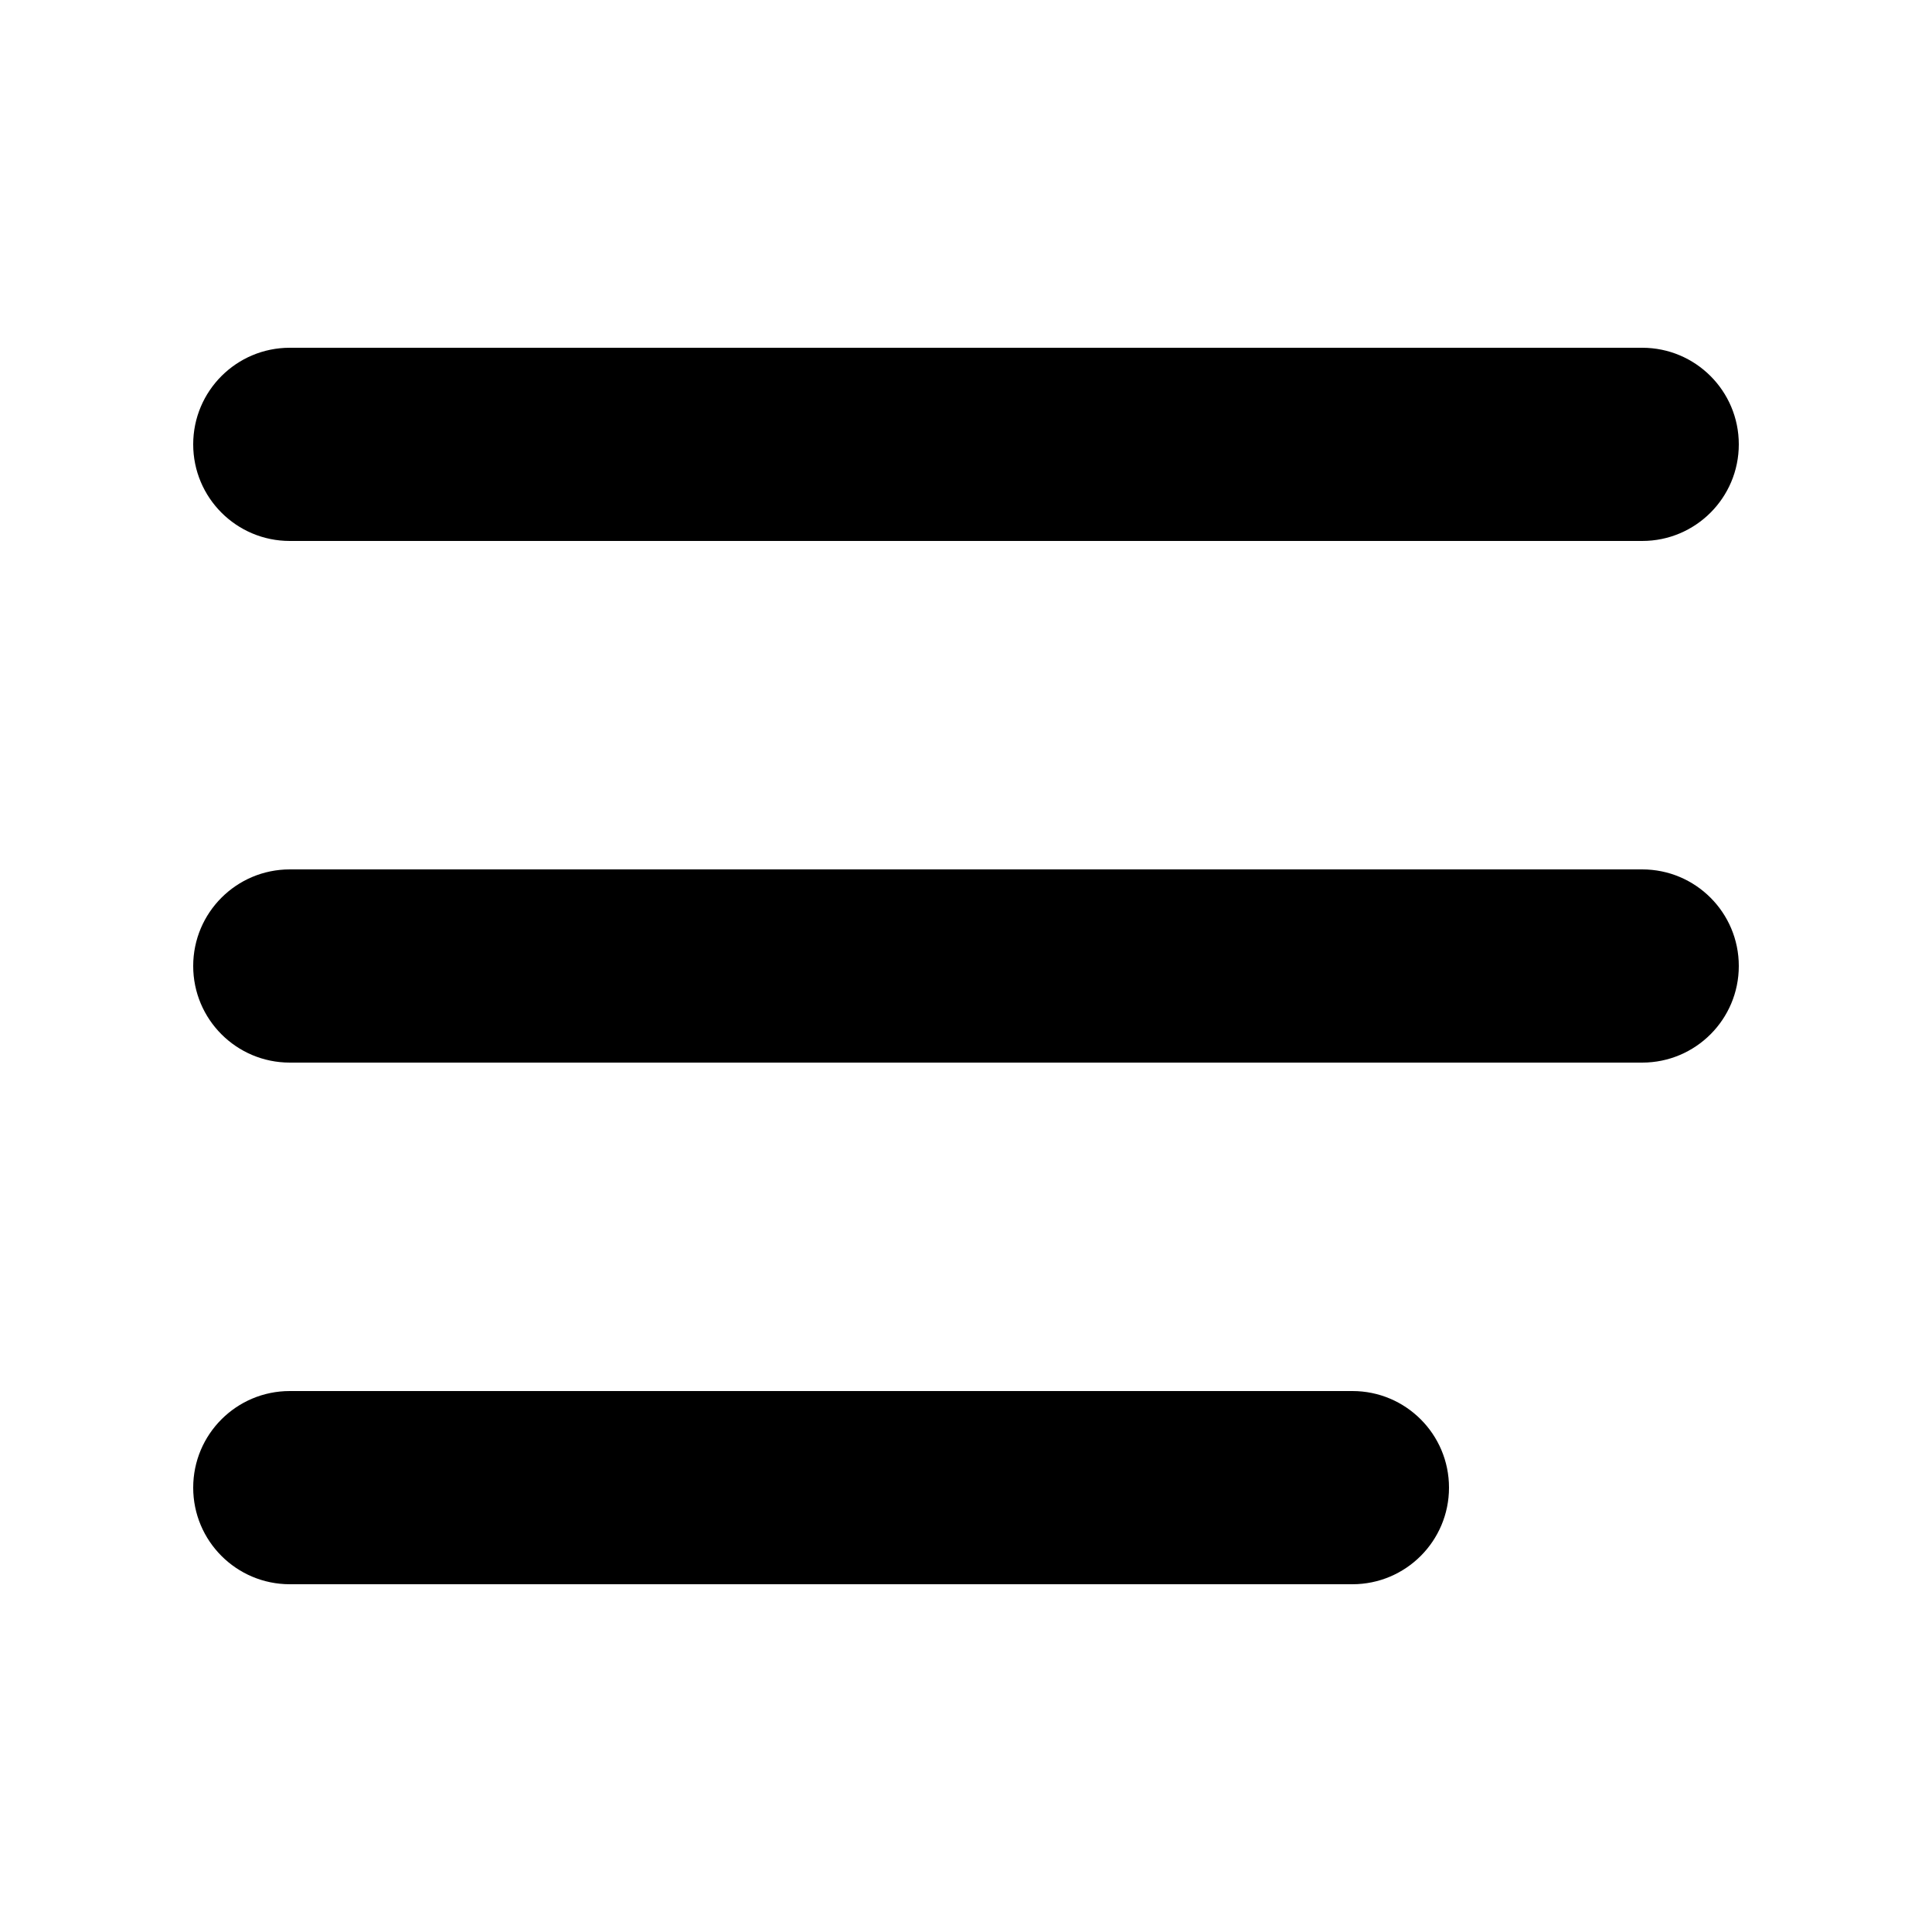 <svg fill="none" height="29" viewBox="0 0 29 29" width="29" xmlns="http://www.w3.org/2000/svg"><path d="m24.65 5.22c.801 0 1.45.649 1.45 1.45s-.649 1.45-1.45 1.45h-20.3c-.801 0-1.45-.649-1.45-1.45s.649-1.45 1.45-1.45zm0 7.83c.801 0 1.45.649 1.45 1.45s-.649 1.45-1.45 1.45h-20.3c-.801 0-1.45-.649-1.45-1.45s.649-1.45 1.45-1.45zm-4.35 7.83c.801 0 1.45.649 1.45 1.45s-.649 1.45-1.45 1.45h-15.95c-.801 0-1.45-.649-1.45-1.45s.649-1.45 1.45-1.45z" fill="#000"/></svg>
